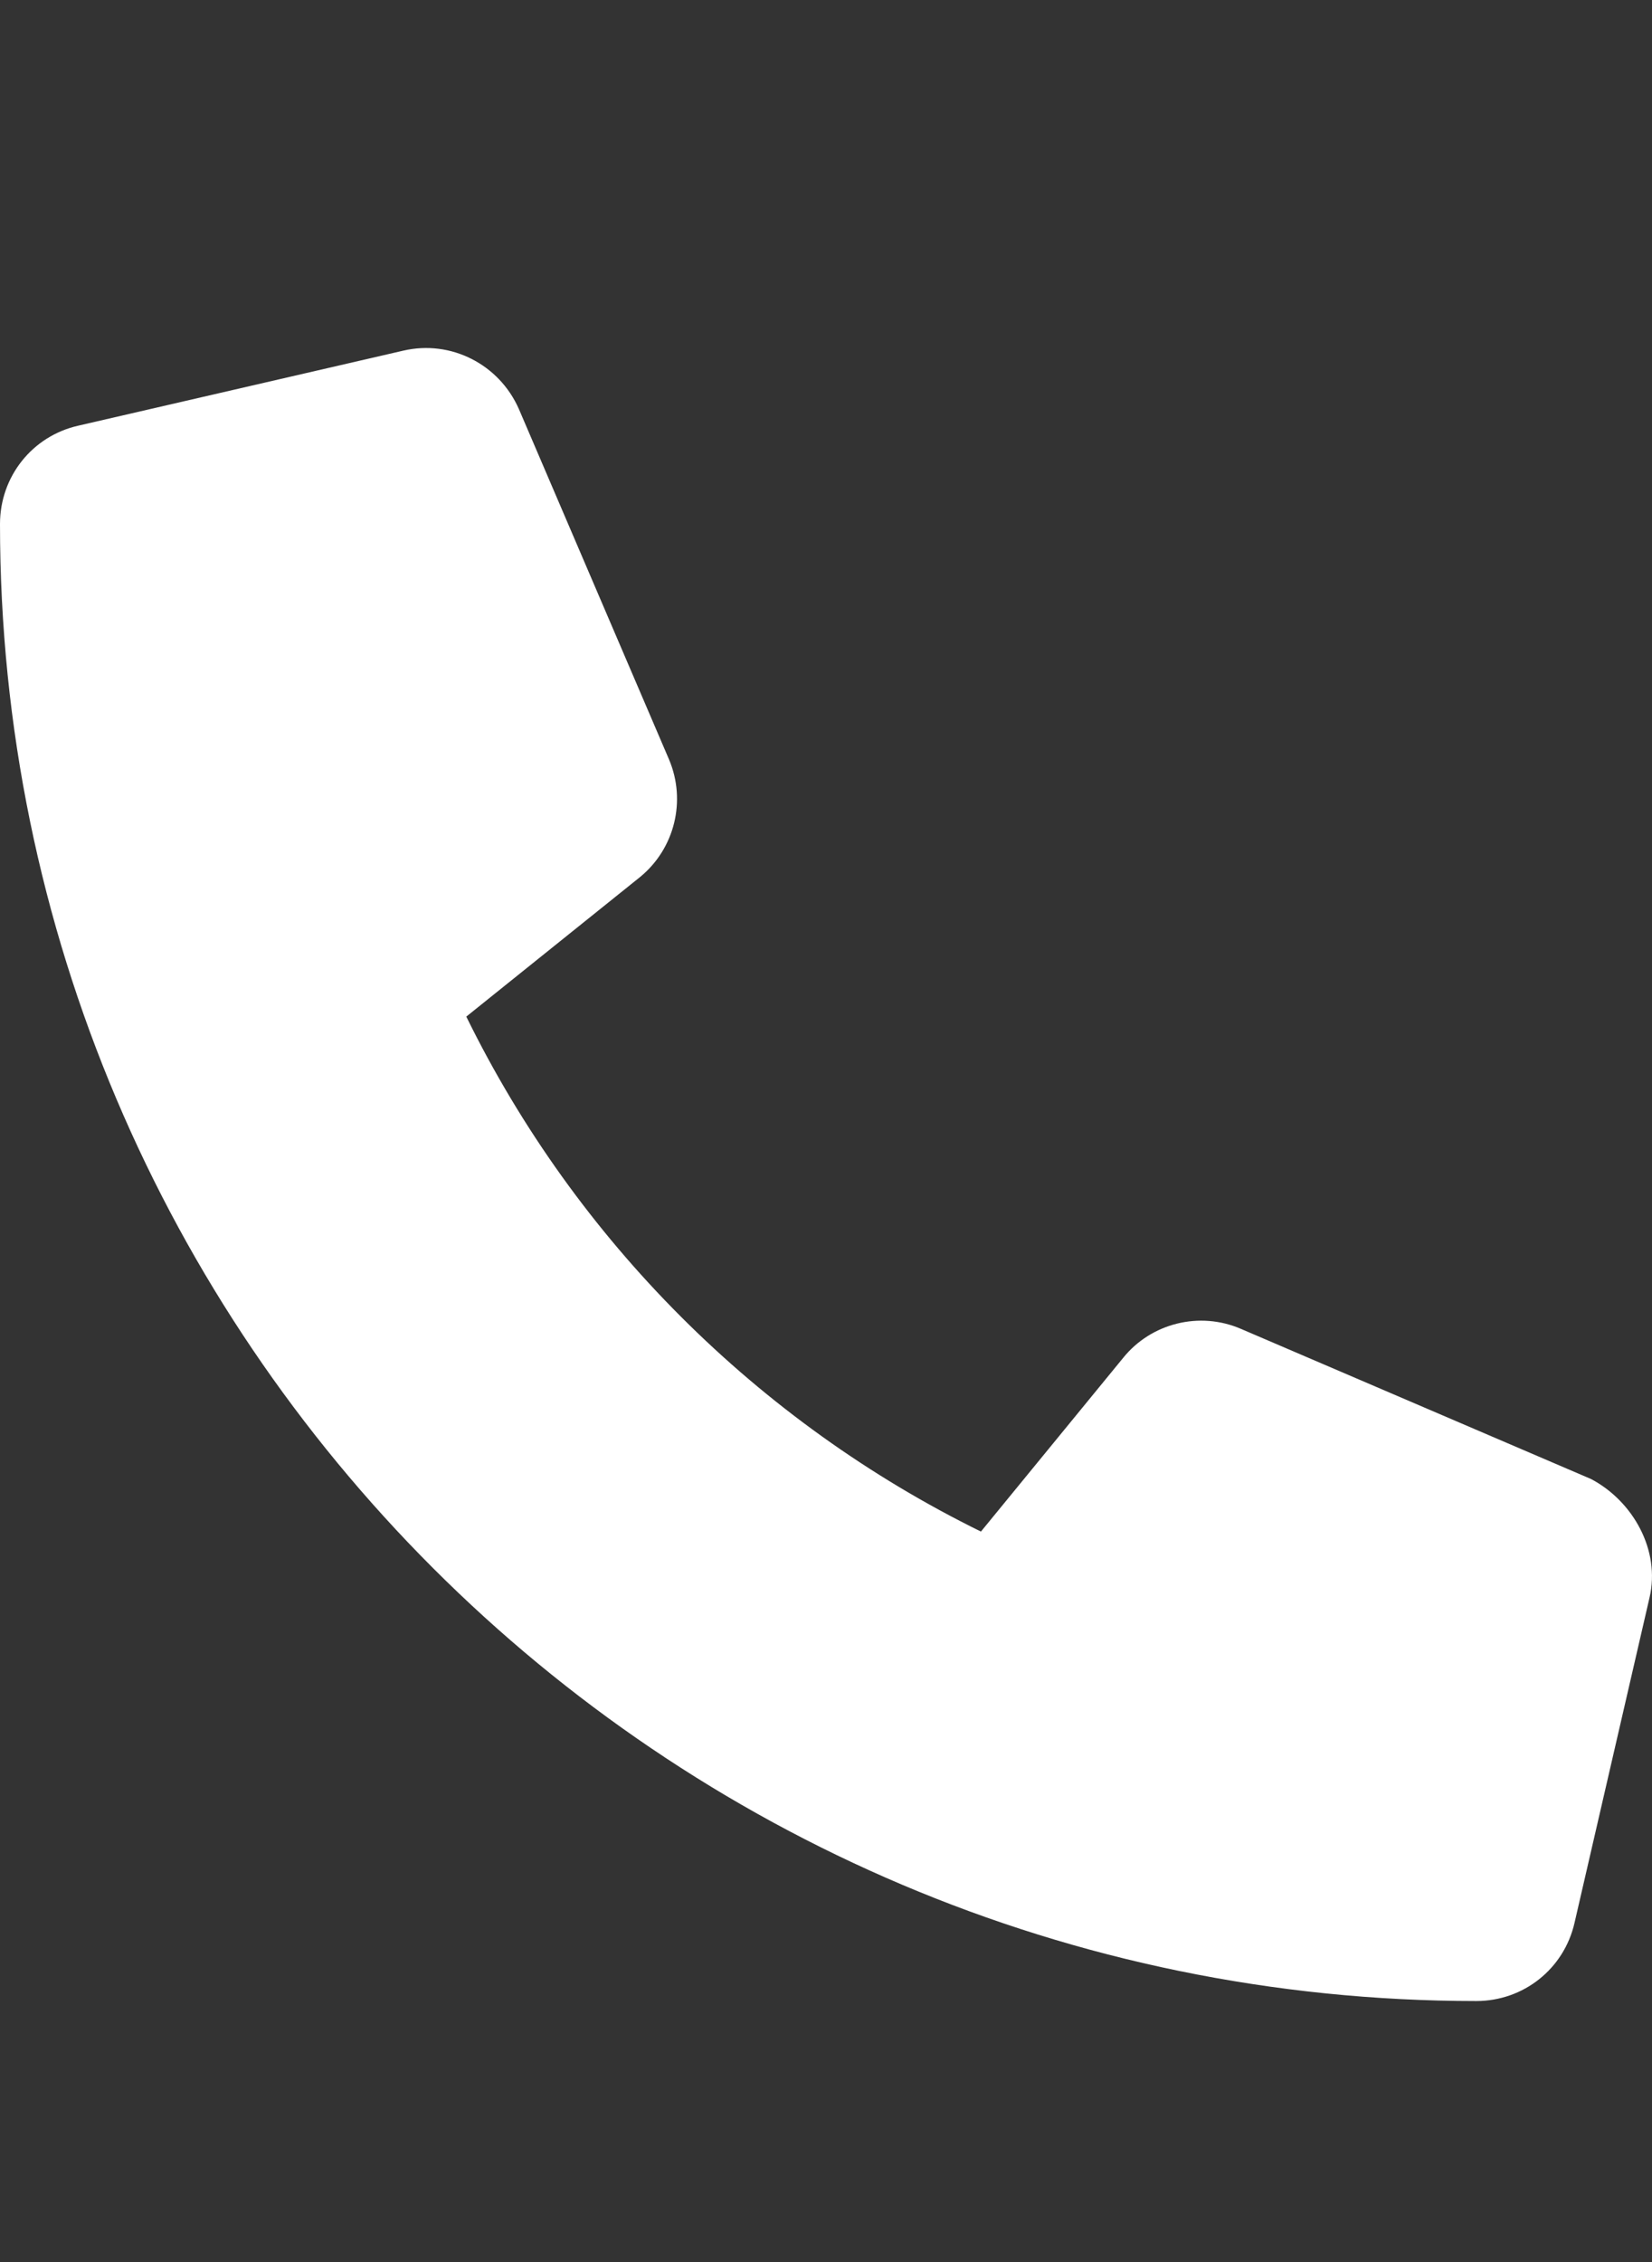 <svg width="19" height="26" viewBox="0 0 19 26" fill="none" xmlns="http://www.w3.org/2000/svg">
<rect x="0" y="0" width="19" height="26" fill="#333333" stroke="none"/>
<g clip-path="url(#clip0_1178_928)">
<path d="M18.972 18.361L18.109 22.101C17.988 22.63 17.523 23 16.979 23C7.616 22.999 0 15.385 0 6.023C0 5.479 0.37 5.013 0.899 4.893L4.64 4.03C5.185 3.904 5.741 4.186 5.968 4.702L7.694 8.728C7.896 9.203 7.76 9.755 7.361 10.081L5.363 11.685C6.624 14.254 8.713 16.342 11.282 17.604L12.918 15.607C13.241 15.207 13.797 15.069 14.272 15.274L18.299 17C18.783 17.255 19.098 17.819 18.972 18.361Z" fill="white"/>
</g>
<defs>
<clipPath id="clip0_1178_928">
<rect width="19" height="26" fill="white"/>
</clipPath>
</defs>
</svg>

